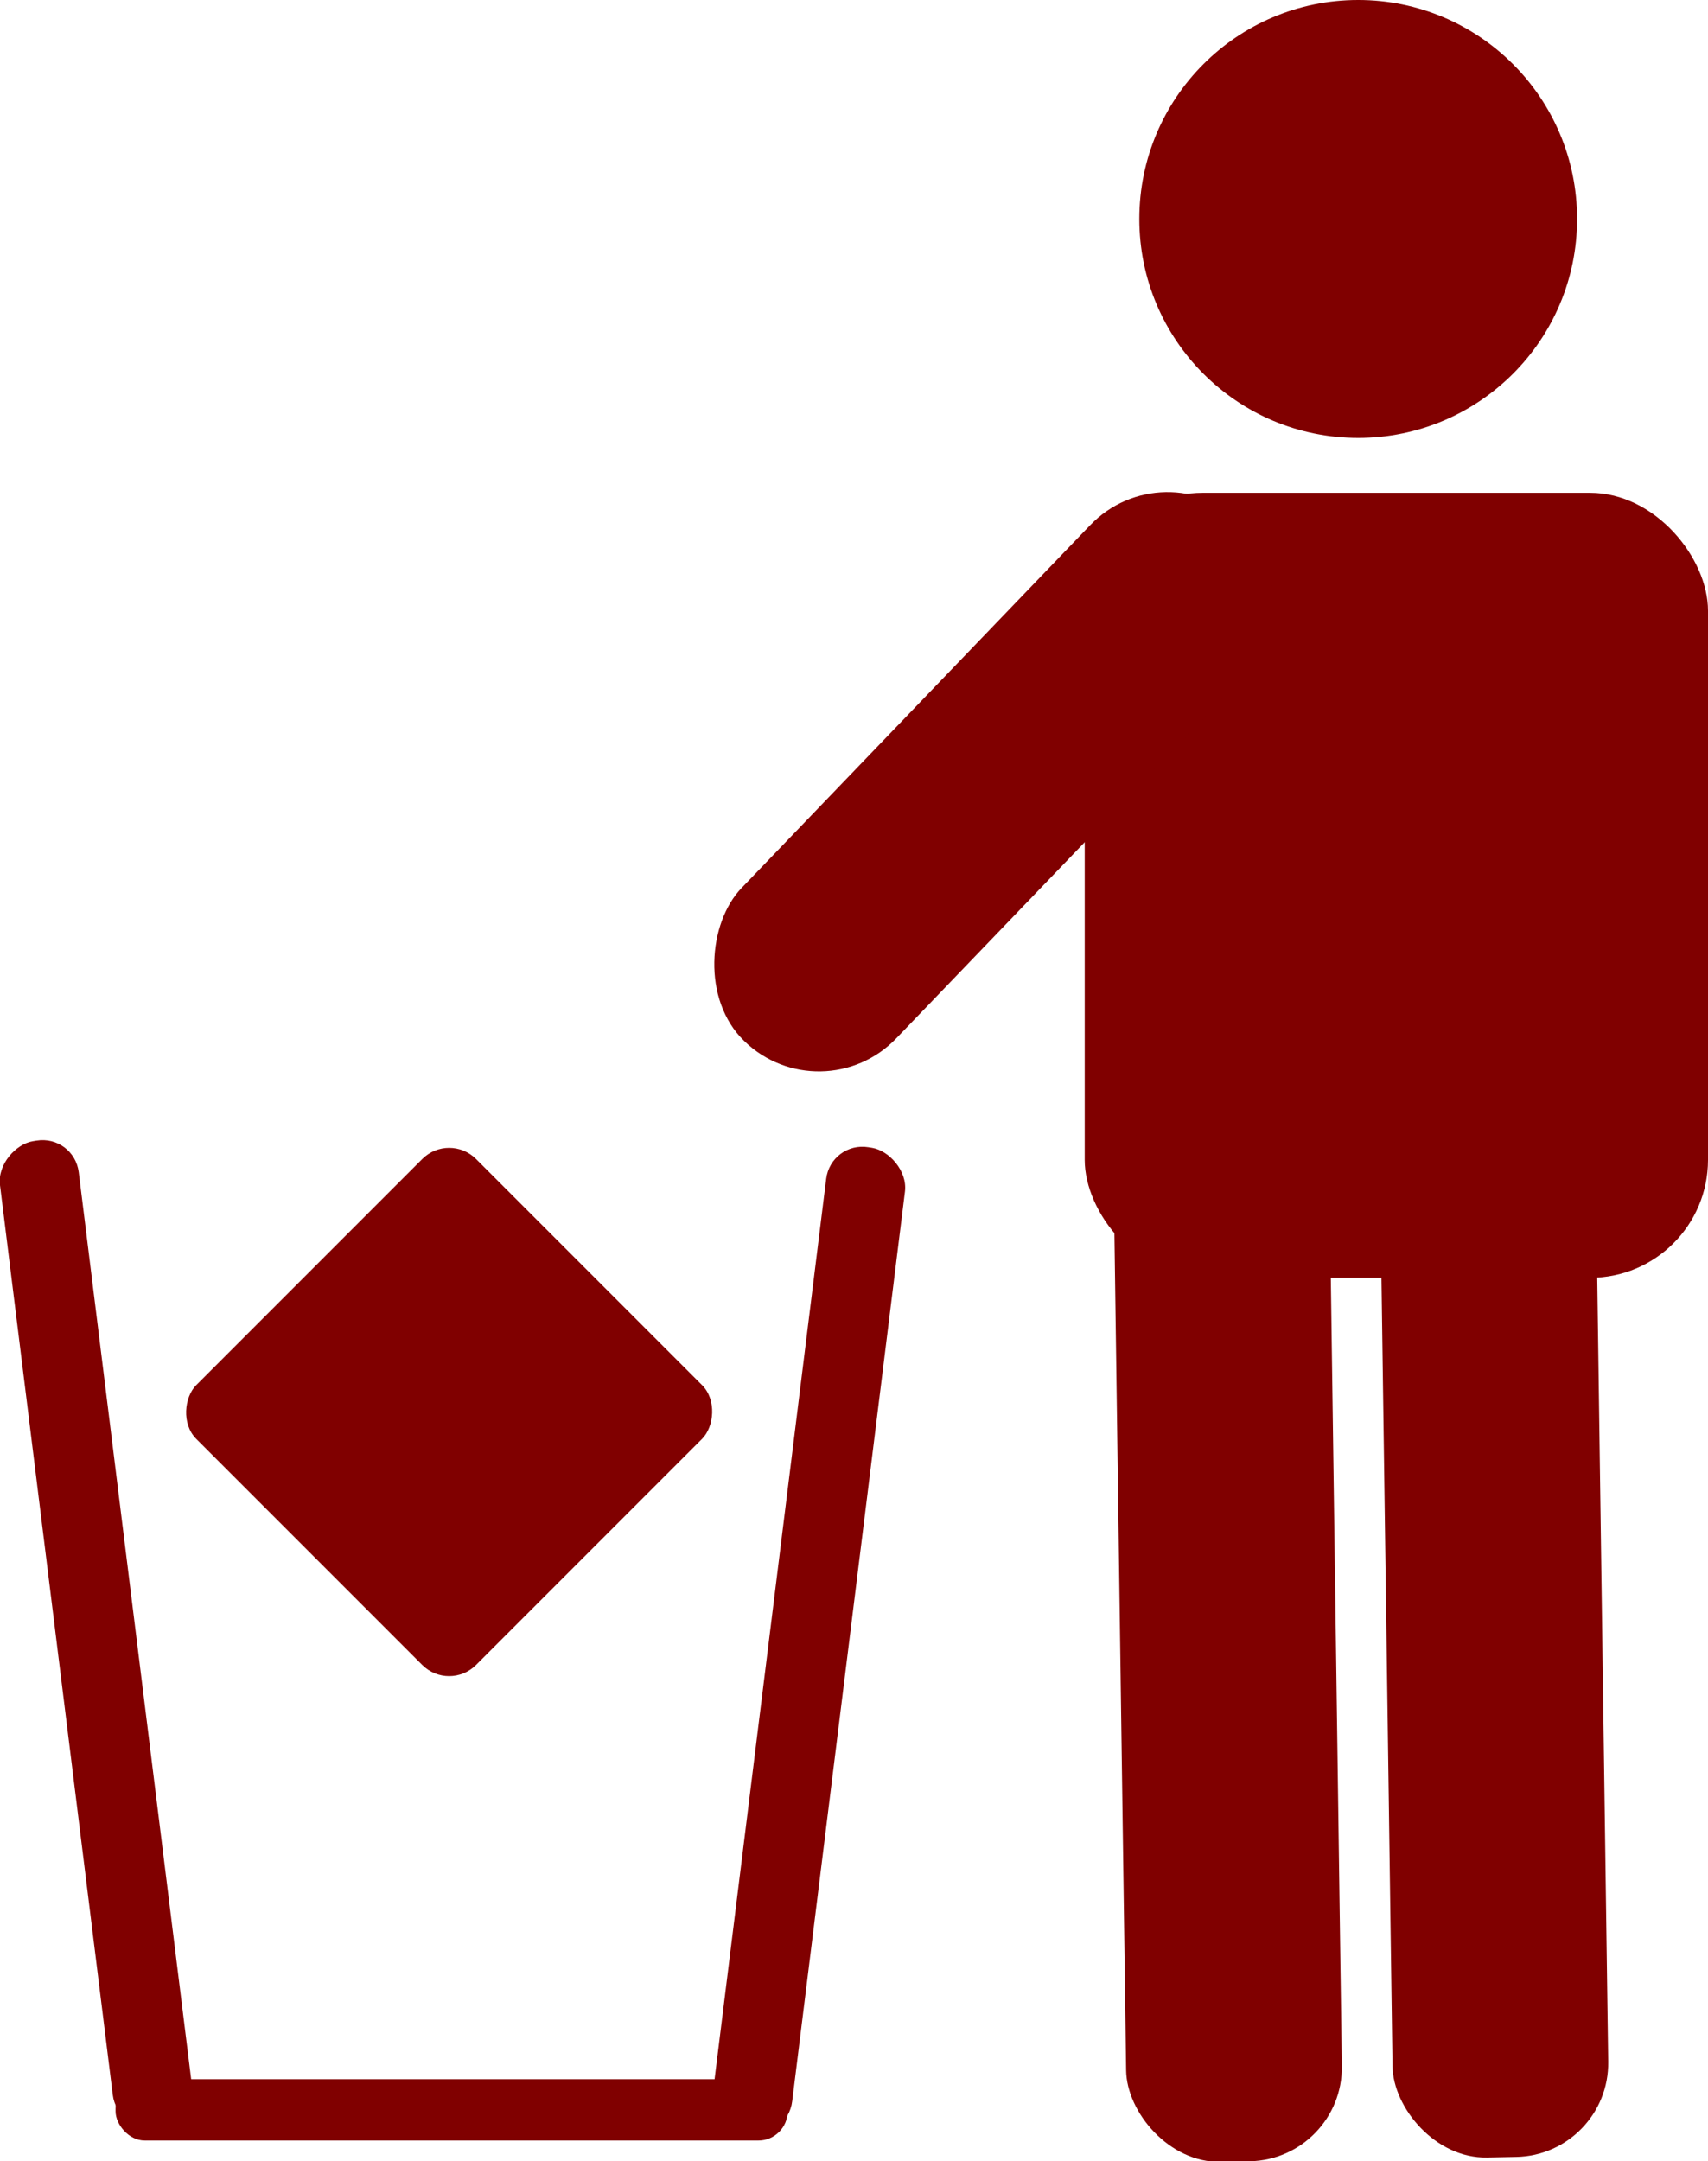 <?xml version="1.0" encoding="UTF-8" standalone="no"?>
<!-- Created with Inkscape (http://www.inkscape.org/) -->

<svg
   width="107.103mm"
   height="135.485mm"
   viewBox="0 0 107.103 135.485"
   version="1.1"
   id="svg615"
   xml:space="preserve"
   inkscape:version="1.2.2 (b0a8486541, 2022-12-01)"
   sodipodi:docname="icon-delete.svg"
   xmlns:inkscape="http://www.inkscape.org/namespaces/inkscape"
   xmlns:sodipodi="http://sodipodi.sourceforge.net/DTD/sodipodi-0.dtd"
   xmlns="http://www.w3.org/2000/svg"
   xmlns:svg="http://www.w3.org/2000/svg"><sodipodi:namedview
     id="namedview617"
     pagecolor="#ffffff"
     bordercolor="#999999"
     borderopacity="1"
     inkscape:showpageshadow="0"
     inkscape:pageopacity="0"
     inkscape:pagecheckerboard="0"
     inkscape:deskcolor="#d1d1d1"
     inkscape:document-units="mm"
     showgrid="false"
     inkscape:zoom="0.52850974"
     inkscape:cx="256.38127"
     inkscape:cy="317.87493"
     inkscape:window-width="1845"
     inkscape:window-height="1011"
     inkscape:window-x="75"
     inkscape:window-y="32"
     inkscape:window-maximized="1"
     inkscape:current-layer="layer1" /><defs
     id="defs612" /><g
     inkscape:label="Ebene 1"
     inkscape:groupmode="layer"
     id="layer1"
     transform="translate(-38.852,-50.146)"><circle
       style="fill:#800000;stroke-width:0.265;stroke-linecap:round;stroke-dasharray:1.06, 0.265"
       id="path800"
       cx="124.02"
       cy="63.871"
       r="13.725" /><rect
       style="fill:#800000;stroke-width:0.265;stroke-linecap:round;stroke-dasharray:1.06, 0.265"
       id="rect908"
       width="39.084"
       height="49.209"
       x="106.871"
       y="81.038"
       ry="7.393" /><rect
       style="fill:#800000;stroke-width:0.265;stroke-linecap:round;stroke-dasharray:1.06, 0.265"
       id="rect910"
       width="13.526"
       height="45.075"
       x="134.869"
       y="-21.938"
       ry="6.764"
       transform="matrix(0.717,0.697,-0.693,0.721,0,0)" /><rect
       style="fill:#800000;stroke-width:0.265;stroke-linecap:round;stroke-dasharray:1.06, 0.265"
       id="rect910-6"
       width="13.527"
       height="66.433"
       x="106.919"
       y="121.484"
       ry="5.843"
       transform="matrix(1,-0.02,0.014,1,0,0)"
       inkscape:transform-center-x="5.1449419"
       inkscape:transform-center-y="-1.0140819e-05" /><rect
       style="fill:#800000;stroke-width:0.265;stroke-linecap:round;stroke-dasharray:1.06, 0.265"
       id="rect910-6-7"
       width="13.527"
       height="66.433"
       x="123.621"
       y="121.548"
       ry="5.843"
       transform="matrix(1,-0.02,0.014,1,0,0)"
       inkscape:transform-center-x="5.1449419"
       inkscape:transform-center-y="-1.0140819e-05" /><rect
       style="fill:#800000;stroke-width:0.265;stroke-linecap:round;stroke-dasharray:1.06, 0.265"
       id="rect966"
       width="42.143"
       height="3.843"
       x="46.099"
       y="180.484"
       ry="1.831" /><rect
       style="fill:#800000;stroke-width:0.265;stroke-linecap:round;stroke-dasharray:1.06, 0.265"
       id="rect966-5"
       width="62.255"
       height="5.005"
       x="126.778"
       y="-28.271"
       ry="2.384"
       transform="matrix(0.123,0.992,-0.987,0.159,0,0)" /><rect
       style="fill:#800000;stroke-width:0.265;stroke-linecap:round;stroke-dasharray:1.06, 0.265"
       id="rect966-5-3"
       width="62.255"
       height="5.005"
       x="105.781"
       y="105.332"
       ry="2.384"
       transform="matrix(-0.123,0.992,0.987,0.159,0,0)" /><rect
       style="fill:#800000;stroke-width:0.265;stroke-linecap:round;stroke-dasharray:1.06, 0.265"
       id="rect1022"
       width="24.812"
       height="24.812"
       x="133.028"
       y="38.252"
       ry="2.384"
       transform="rotate(45)" /></g></svg>
